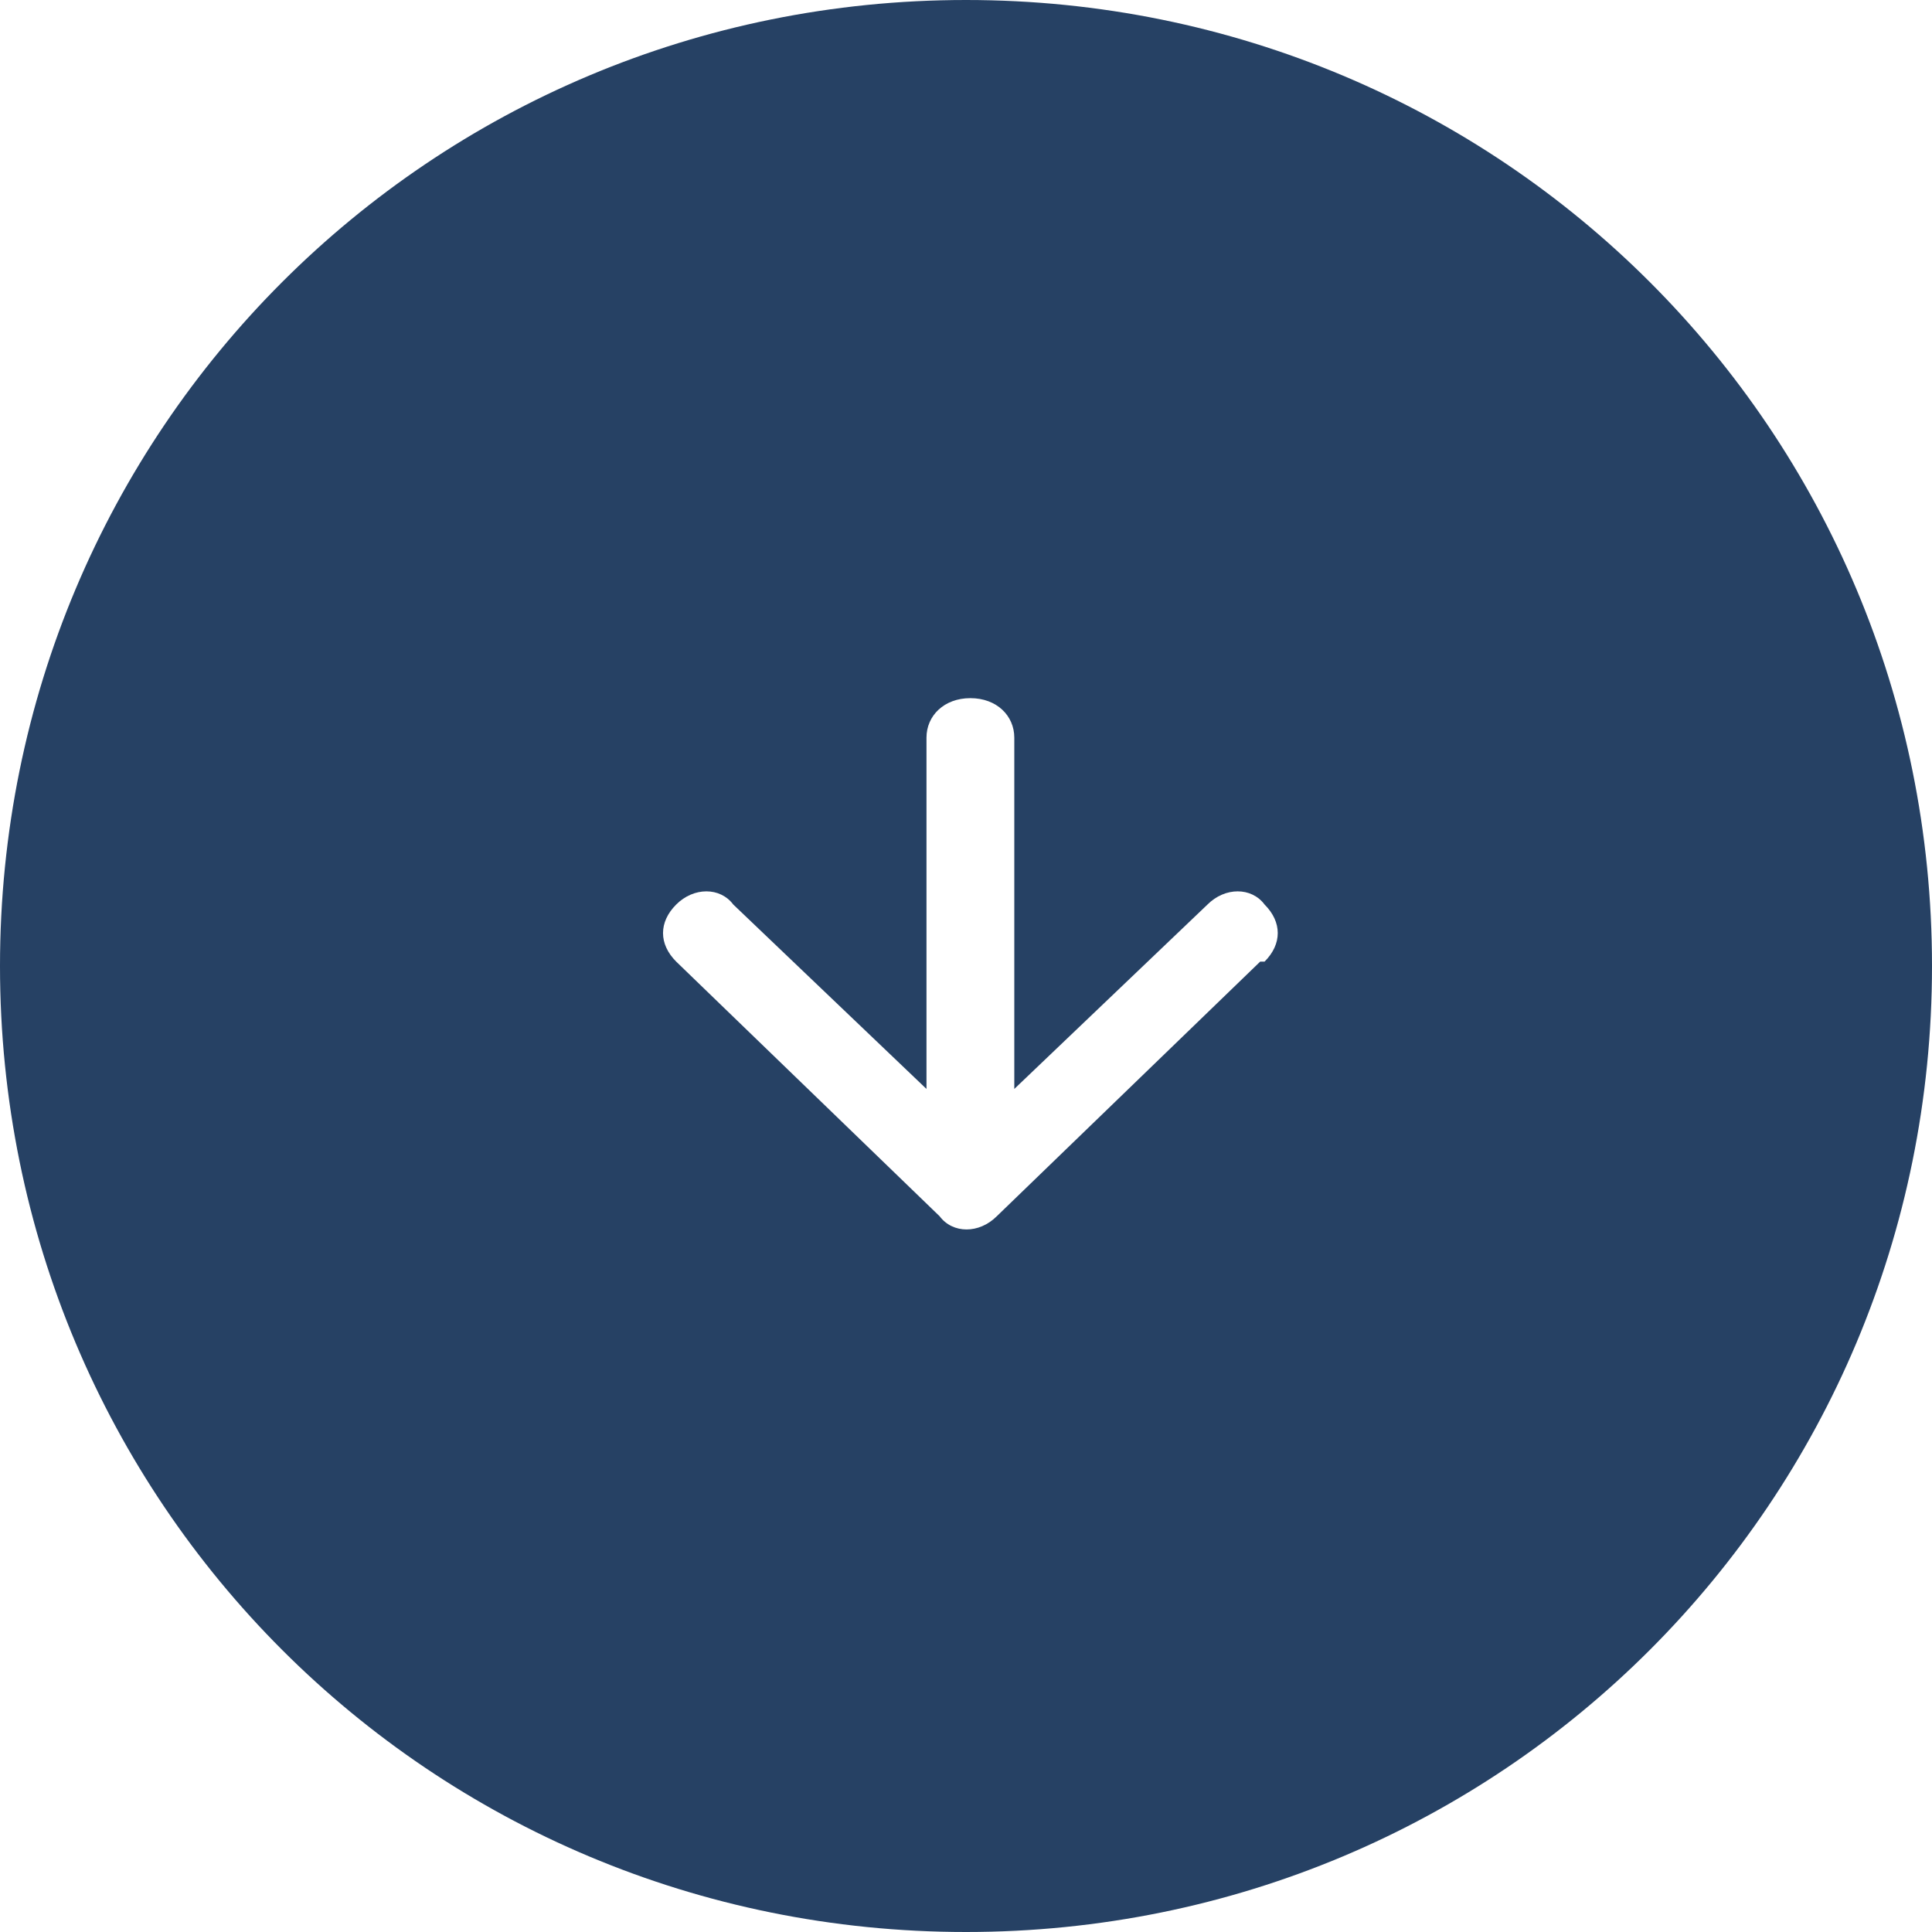 <svg id="Layer_1" xmlns="http://www.w3.org/2000/svg" viewBox="0 0 44 44"><defs><style>.st0{fill:#264164}</style></defs><path class="st0" d="M22 0C9.8 0 0 9.8 0 22s9.8 22 22 22 22-9.8 22-22S34.2 0 22 0zm6.7 21.9l-6 5.8c-.4.4-1 .4-1.3 0l-6-5.8c-.4-.4-.4-.9 0-1.3s1-.4 1.3 0l4.4 4.2v-8c0-.5.4-.9 1-.9s1 .4 1 .9v8l4.4-4.2c.4-.4 1-.4 1.3 0 .4.4.4.9 0 1.3z"/></svg>